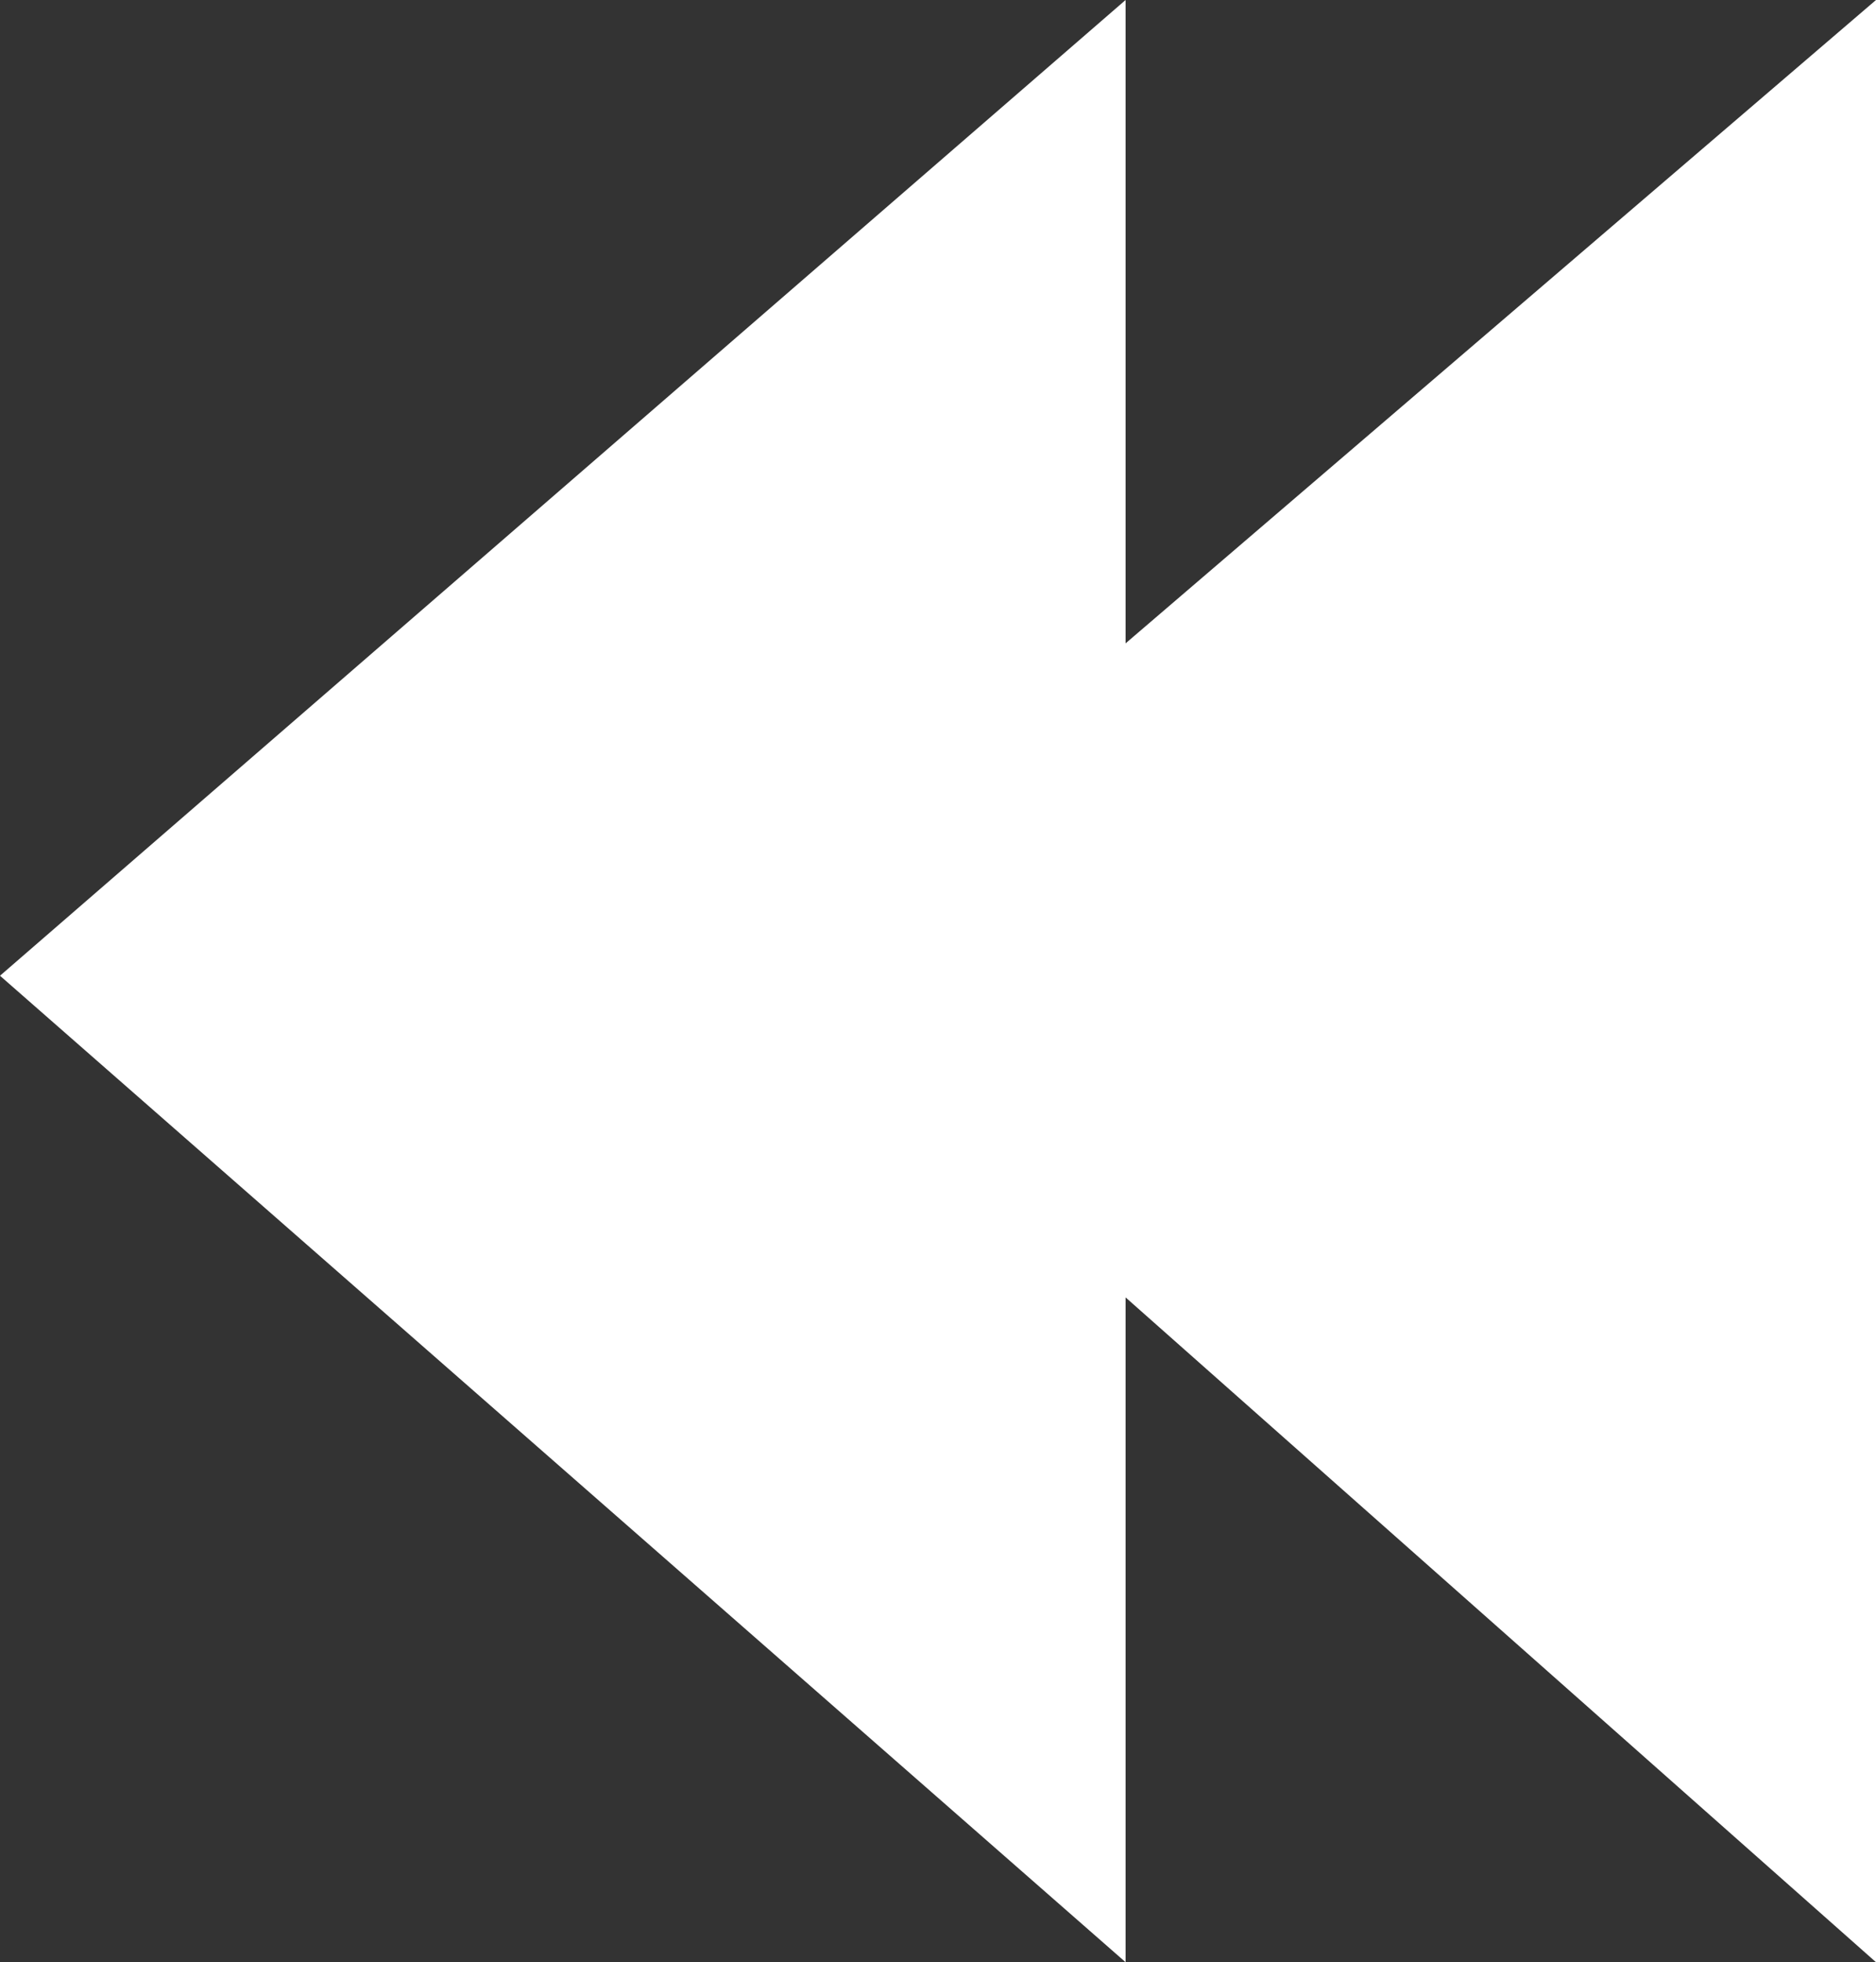 <?xml version="1.0" encoding="utf-8"?>
<svg version="1.1" id="Laag_1" xmlns="http://www.w3.org/2000/svg" xmlns:xlink="http://www.w3.org/1999/xlink" x="0px" y="0px"
	 width="17.5px" height="18.3px" viewBox="0 0 17.5 18.3" style="enable-background:new 0 0 17.5 18.3;" xml:space="preserve">
<rect x="0" y="0" width="17.5" height="18.3" fill="#333333" stroke="none"/>
<polygon style="fill:#FFFFFF;" points="17.5,0 10.5,6 10.5,0 0,9.1 10.5,18.3 10.5,12.1 17.5,18.3 "/>
</svg>
